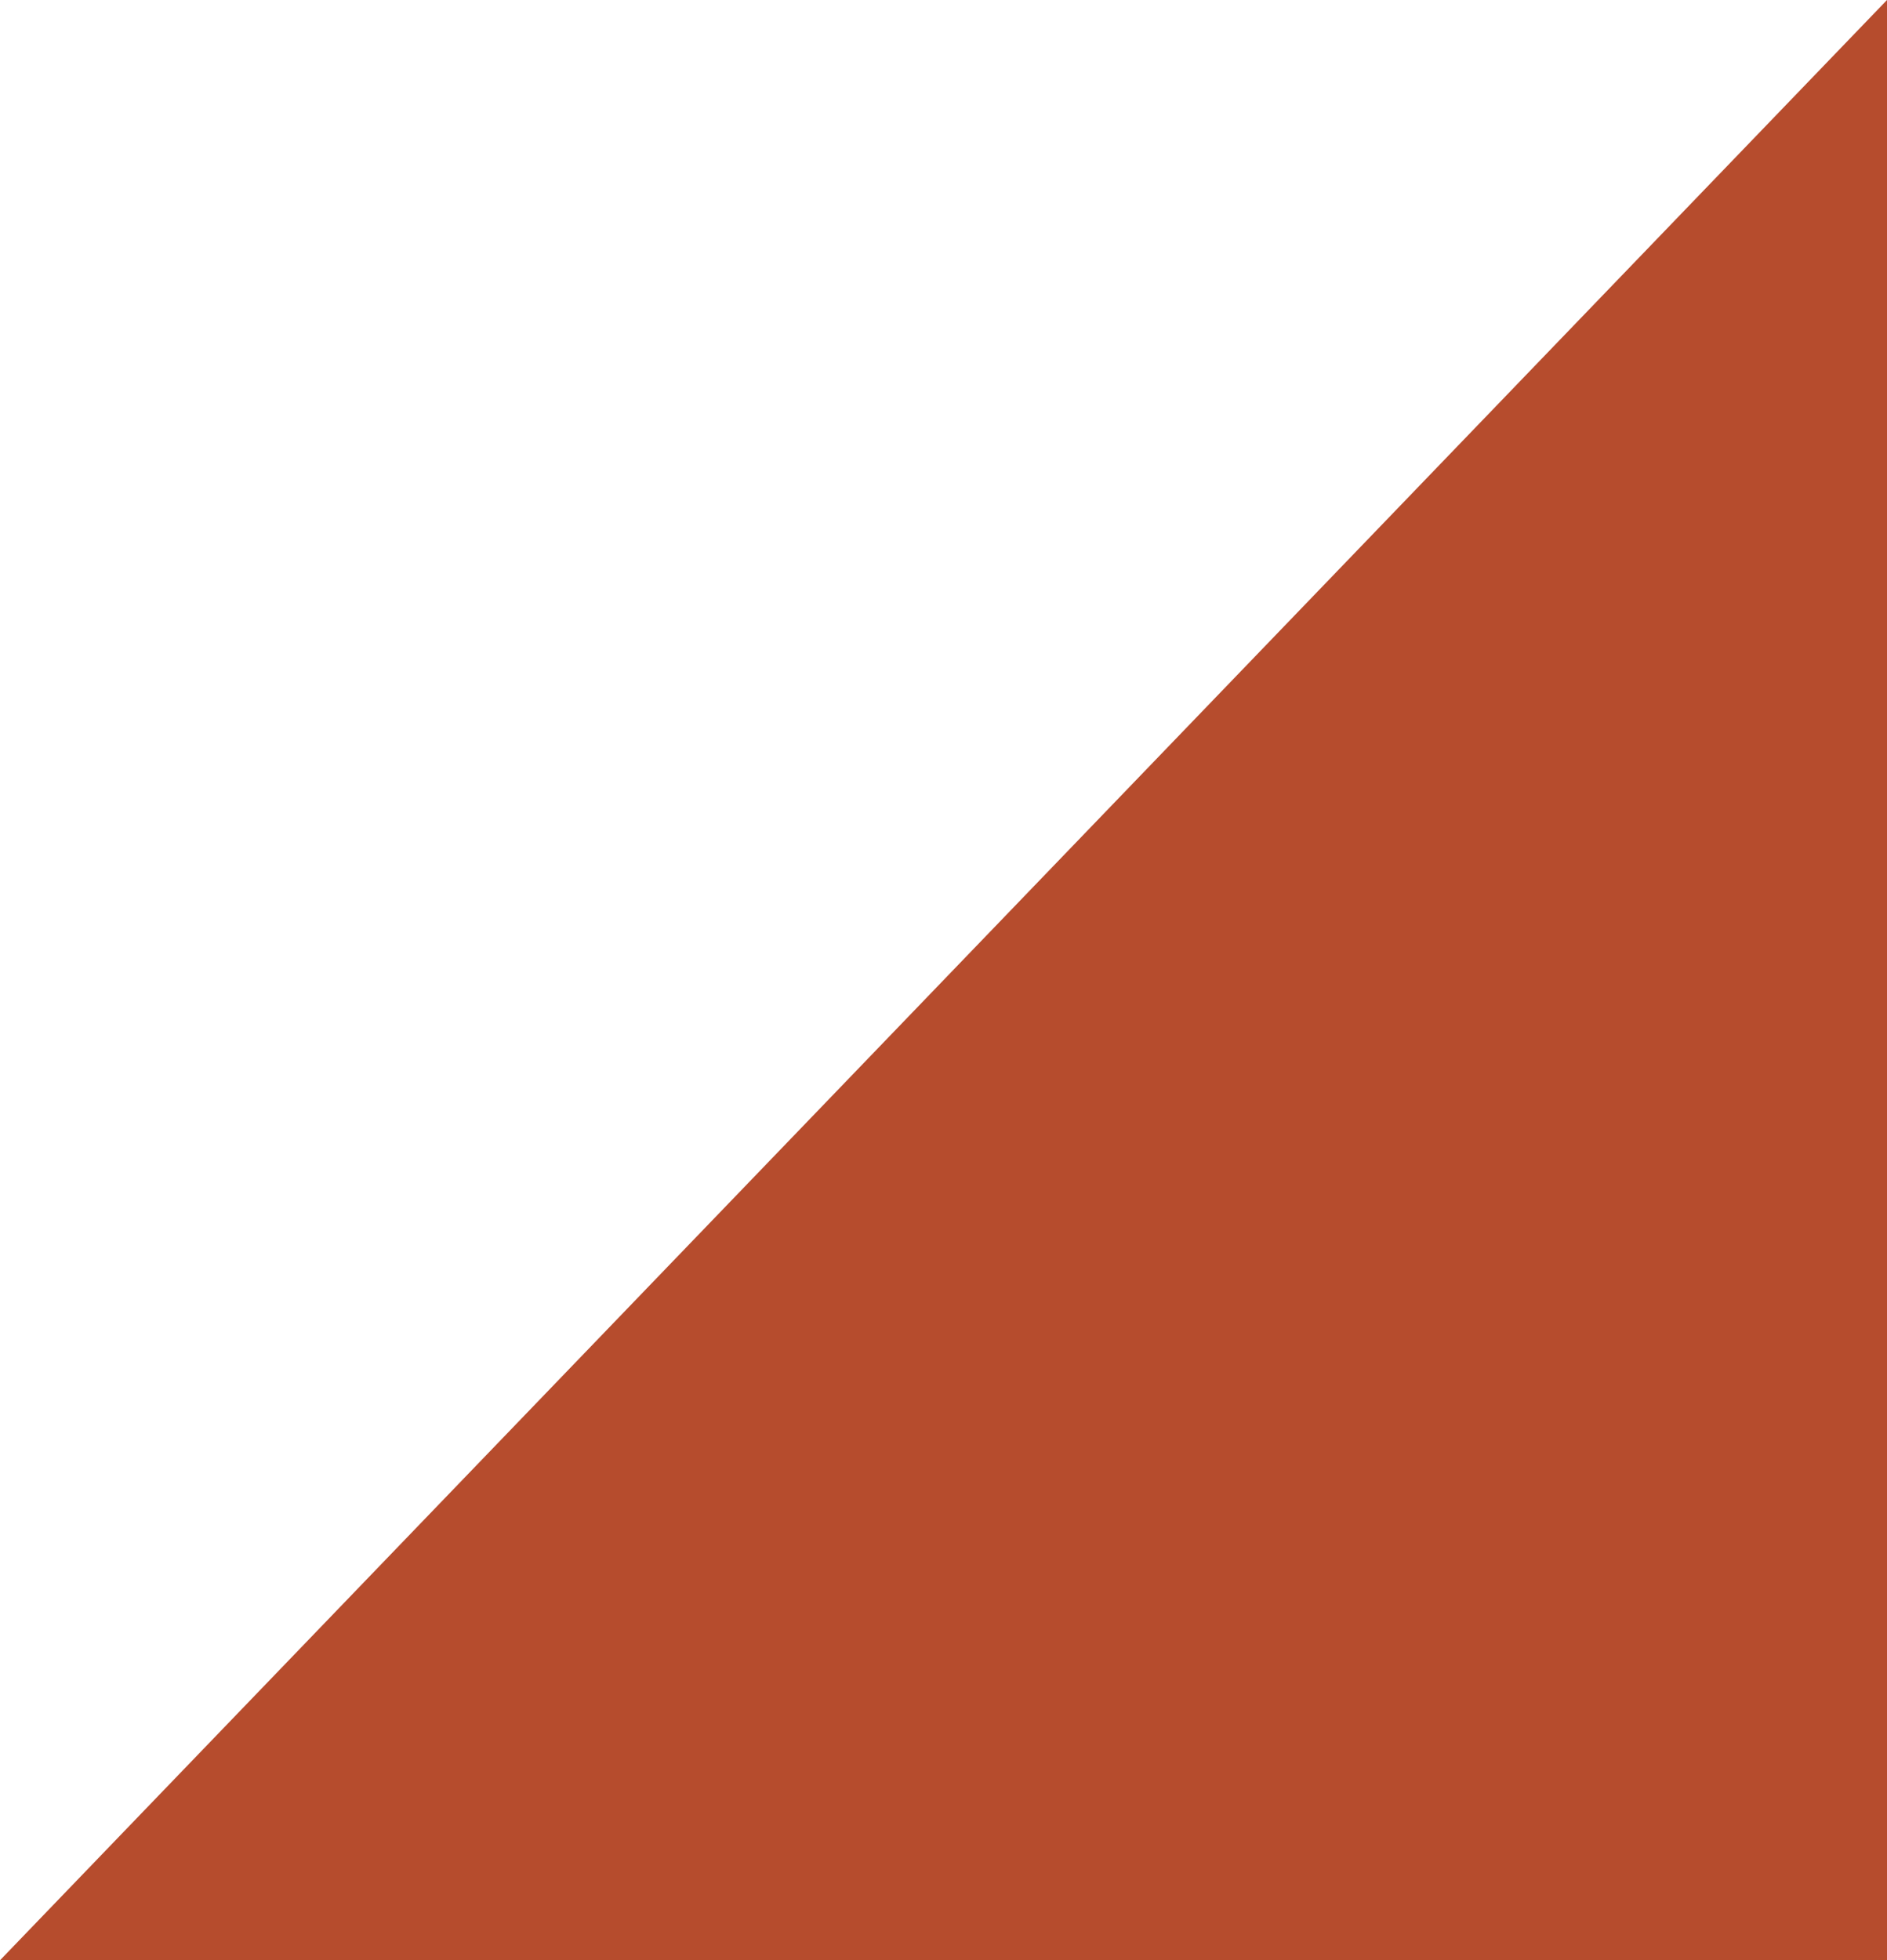 <?xml version="1.0" encoding="UTF-8"?>
<svg xmlns="http://www.w3.org/2000/svg" id="Ebene_1" data-name="Ebene 1" width="858" height="891.07" viewBox="0 0 858 891.07">
  <path id="Pfad_423" data-name="Pfad 423" d="m858,0L0,891.07h858V0Z" style="fill: #b64c2d;"></path>
</svg>
